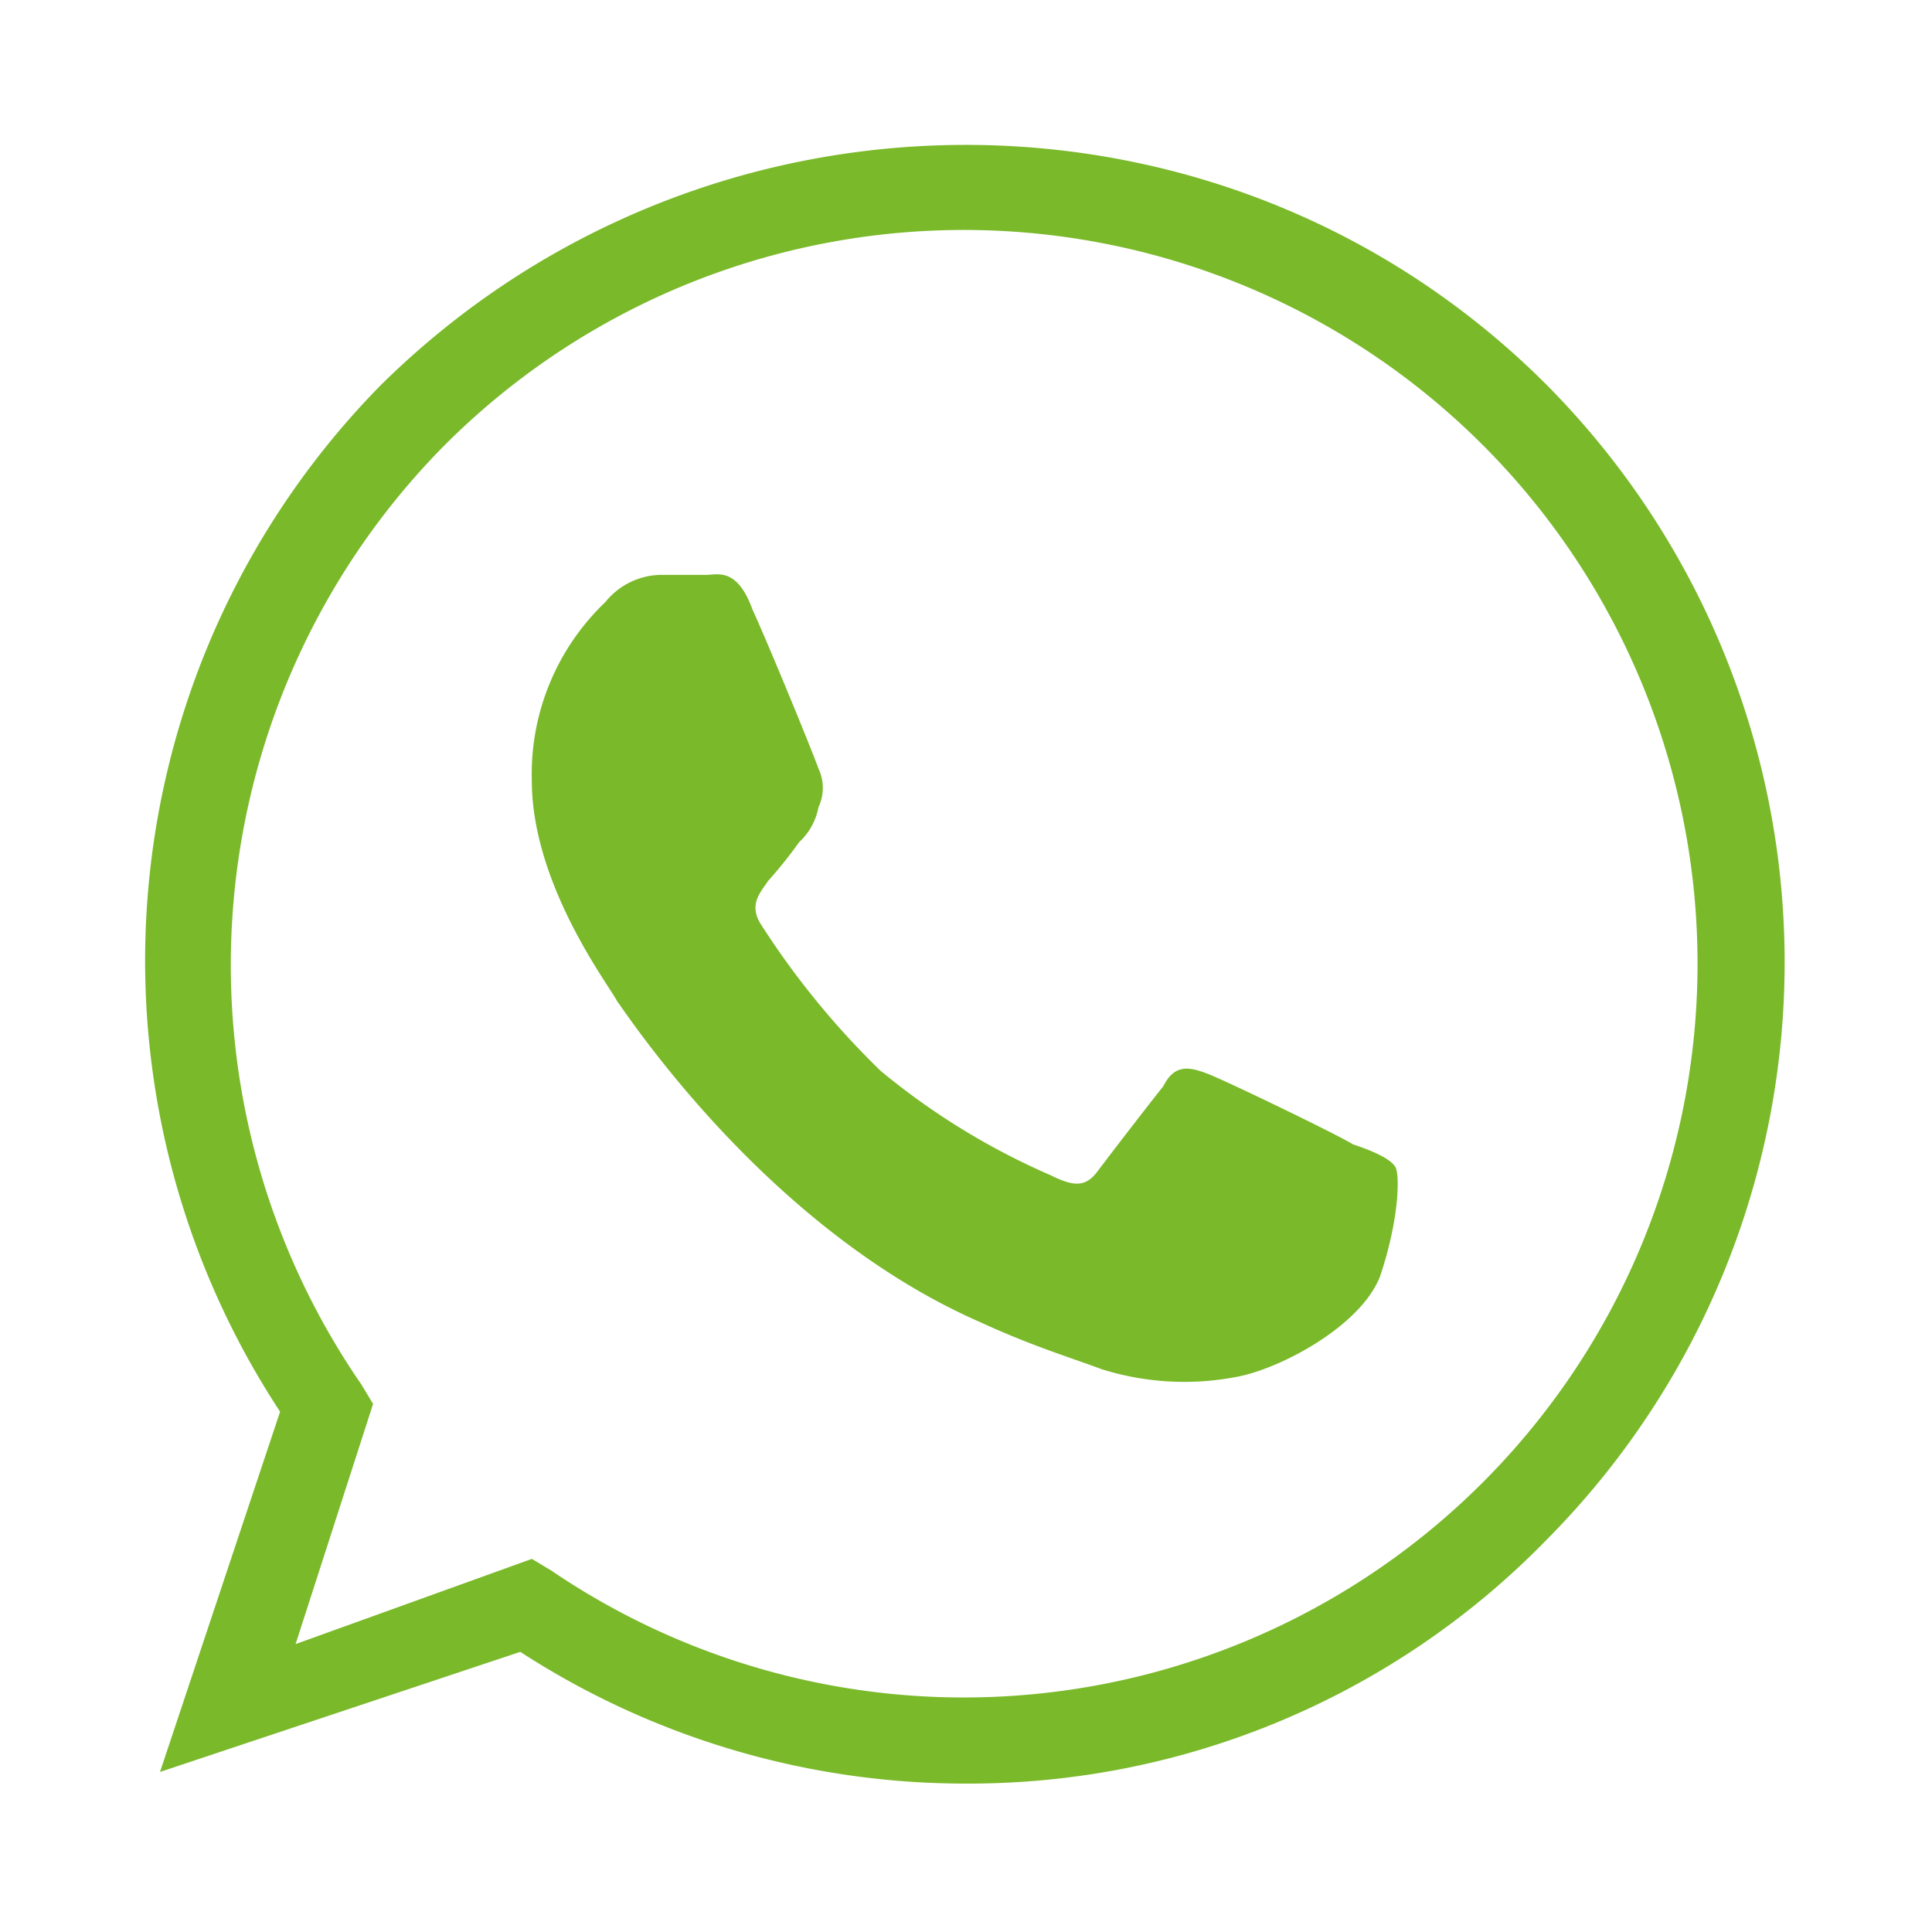 <svg xmlns="http://www.w3.org/2000/svg" xmlns:xlink="http://www.w3.org/1999/xlink" width="120" height="120" viewBox="0 0 120 120"><defs><clipPath id="b"><rect width="120" height="120"/></clipPath></defs><g id="a" clip-path="url(#b)"><g transform="translate(8.988 9)"><path d="M51,101.781A50.769,50.769,0,0,1,23.327,93.6L.95,101.059,8.409,78.682a50.981,50.981,0,0,1,6.256-63.763C34.636-4.812,66.879-5.053,86.85,14.678a50.9,50.9,0,0,1,.24,71.944A50.072,50.072,0,0,1,51,101.781ZM24.049,87.825l1.2.722a45.575,45.575,0,1,0-6.737-69.778A45.9,45.9,0,0,0,13.462,77l.722,1.2L9.371,93.118Z" transform="translate(0 0)" fill="#7ab92a"/><path d="M63.113,47.331c-.24-.481-1.2-.963-2.647-1.444-1.2-.722-7.7-3.85-8.9-4.331s-2.165-.722-2.887.722c-.963,1.2-3.369,4.331-4.091,5.293s-1.444.963-2.888.241a43.928,43.928,0,0,1-10.587-6.5,50.961,50.961,0,0,1-7.459-9.143c-.722-1.2,0-1.925.481-2.647a27.623,27.623,0,0,0,1.925-2.406,3.907,3.907,0,0,0,1.2-2.166,2.8,2.8,0,0,0,0-2.406c-.241-.722-2.888-7.219-4.091-9.865-.962-2.647-2.165-2.165-2.887-2.165H17.637A4.513,4.513,0,0,0,14.028,12.2,14.764,14.764,0,0,0,9.456,23.27c0,6.5,4.812,12.753,5.293,13.715.722.962,9.384,14.2,22.618,19.971C40.5,58.4,42.9,59.121,44.827,59.843a17.118,17.118,0,0,0,8.422.481c2.647-.481,7.7-3.128,8.9-6.256C63.354,50.459,63.354,47.813,63.113,47.331Z" transform="translate(14.587 16.192)" fill="#7ab92a" fill-rule="evenodd"/></g></g></svg>
